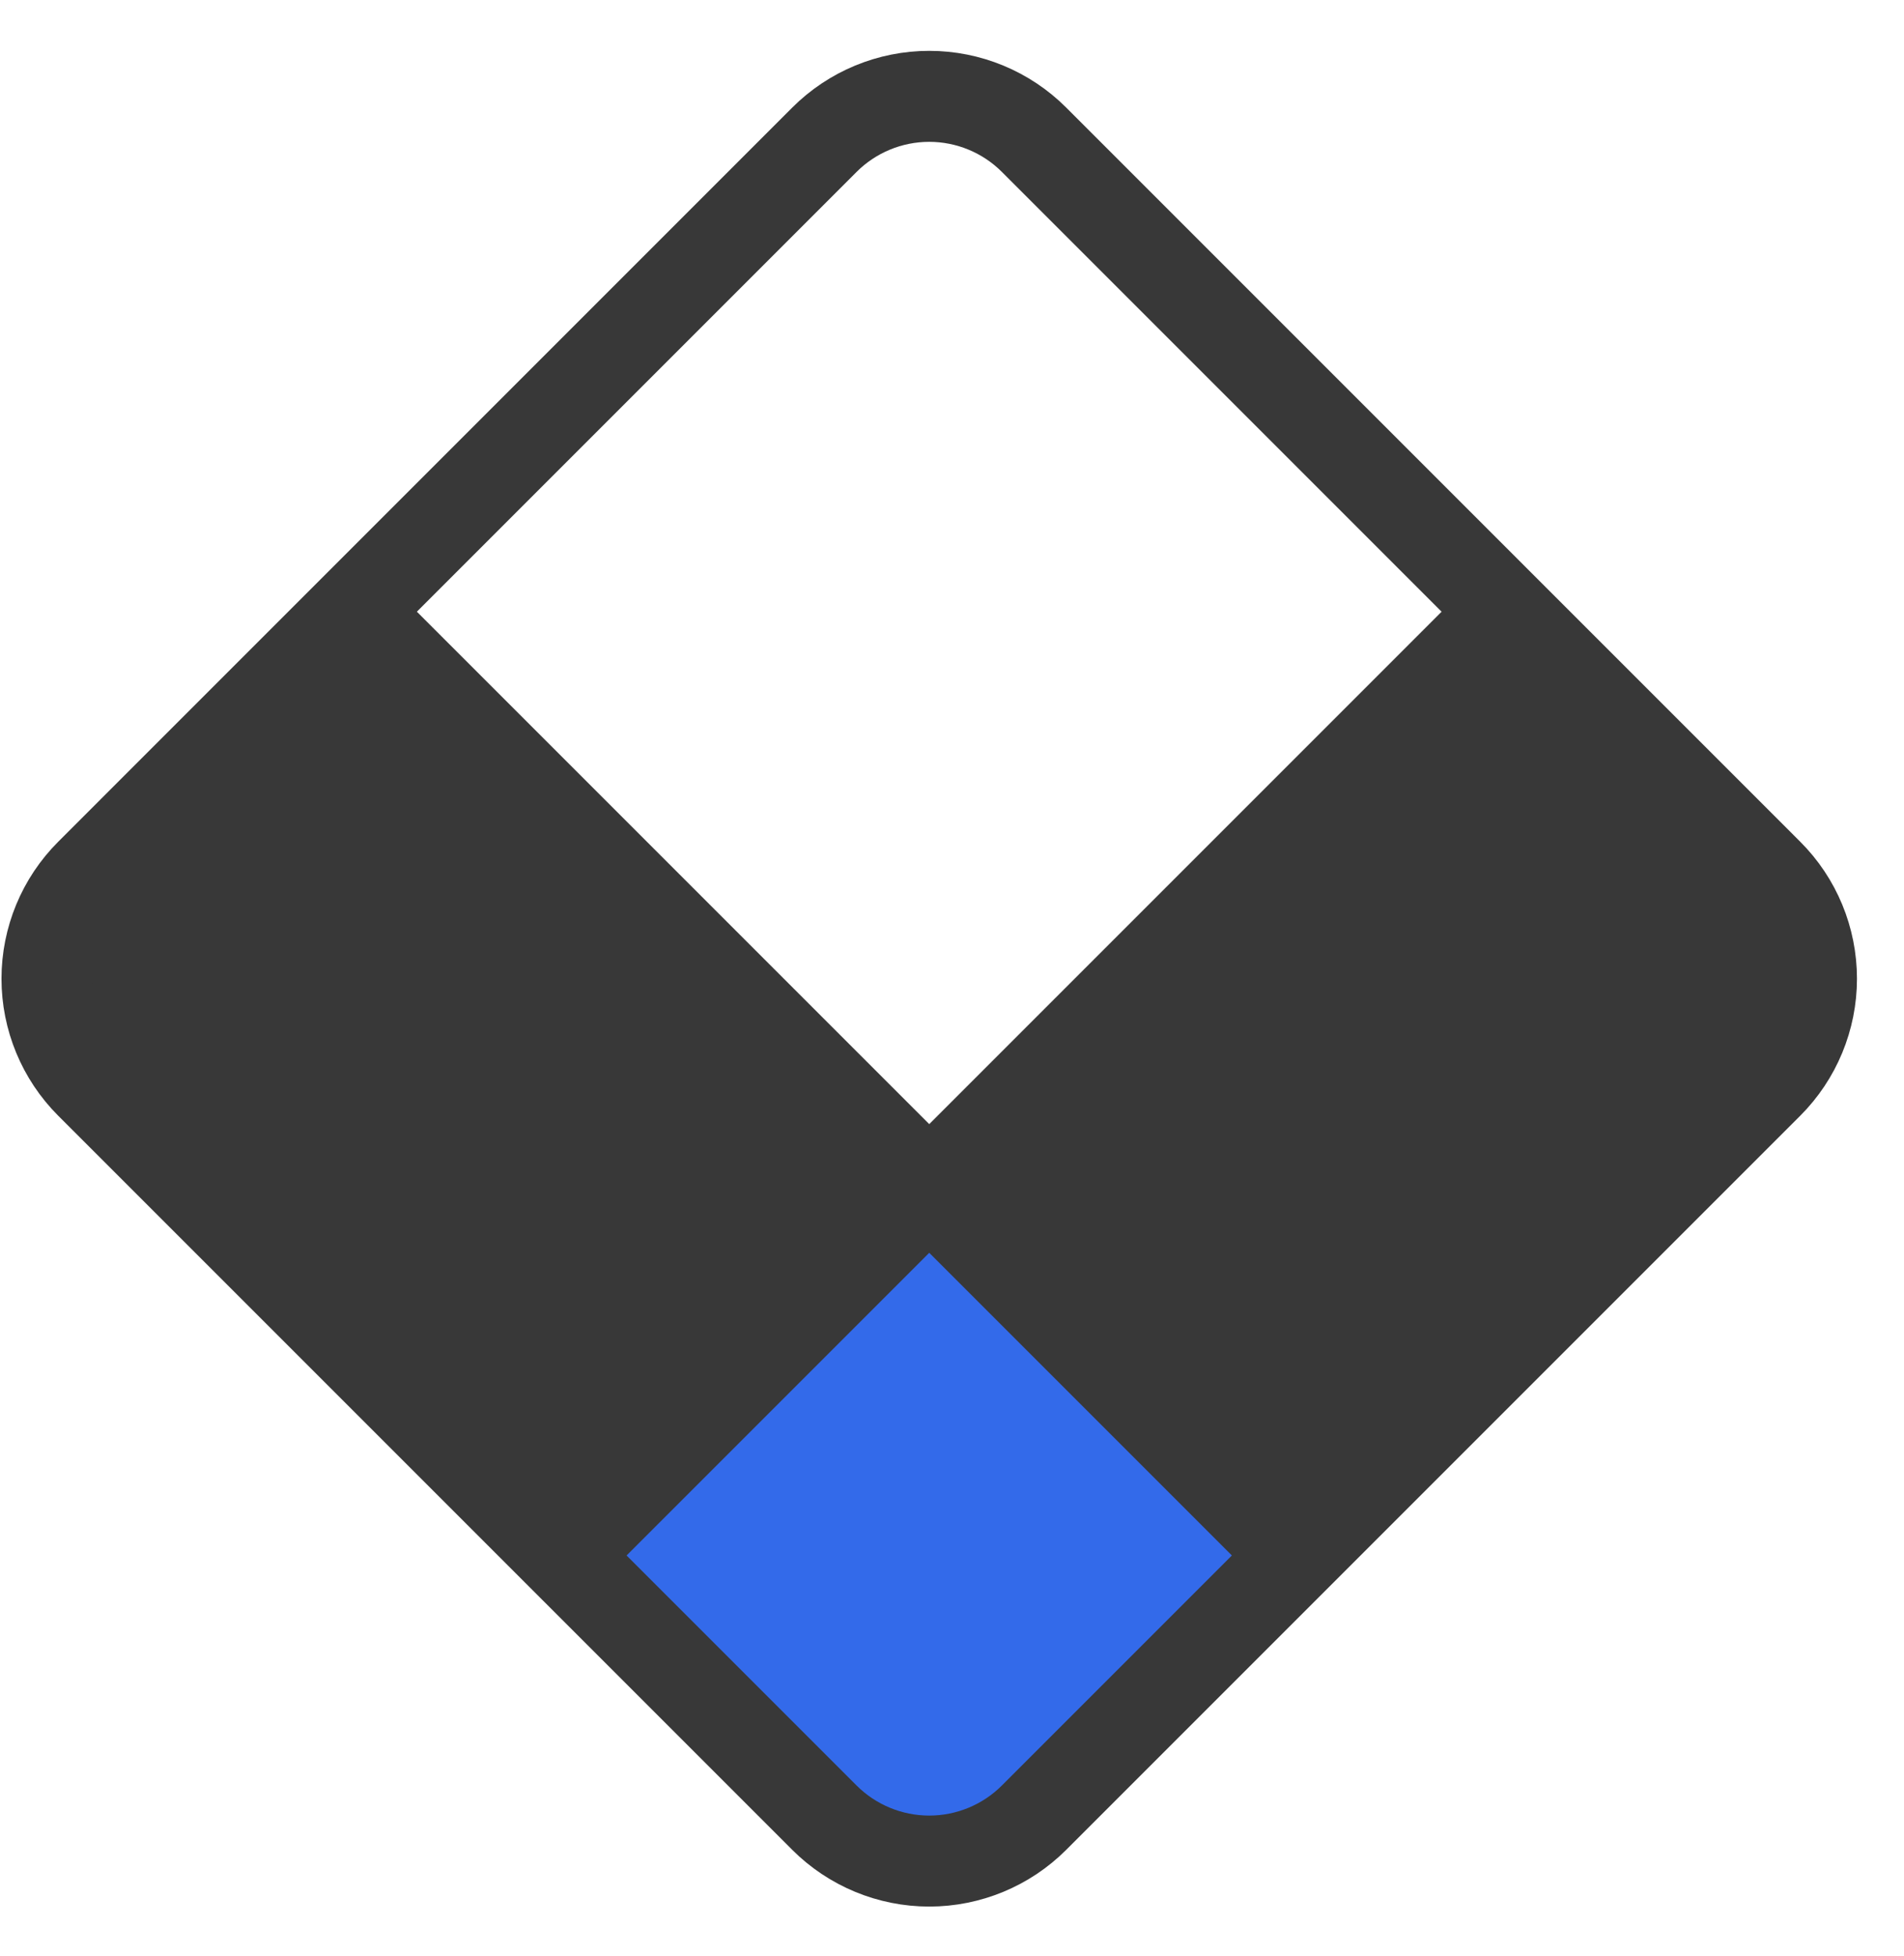 <svg xmlns="http://www.w3.org/2000/svg" version="1.1" xmlns:xlink="http://www.w3.org/1999/xlink" xmlns:svgjs="http://svgjs.dev/svgjs" width="37" height="38"><svg width="37" height="38" viewBox="0 0 37 38" fill="none" xmlns="http://www.w3.org/2000/svg">
<path d="M18.092 23.268L11.609 30.341L18.092 36.825L25.085 29.945L18.092 23.268Z" fill="#336AEA"></path>
<path fill-rule="evenodd" clip-rule="evenodd" d="M0.409 19.142L6.955 12.856L17.498 23.532L10.977 29.386L0.409 19.142ZM25.166 29.752L19.072 23.22L29.292 12.069L35.602 19.198L25.166 29.752Z" fill="#383838"></path>
<path d="M25.189 30.224L6.851 11.886M10.926 30.224L29.264 11.886M20.095 35.318C19.555 35.858 18.822 36.162 18.058 36.162C17.293 36.162 16.56 35.858 16.02 35.318L1.757 21.055C1.216 20.514 0.913 19.781 0.913 19.017C0.913 18.253 1.216 17.52 1.757 16.98L16.02 2.716C16.56 2.176 17.293 1.872 18.058 1.872C18.822 1.872 19.555 2.176 20.095 2.716L34.358 16.98C34.899 17.52 35.202 18.253 35.202 19.017C35.202 19.781 34.899 20.514 34.358 21.055L20.095 35.318Z" stroke="#383838" stroke-width="1.768" stroke-linecap="round" stroke-linejoin="round"></path>
</svg><style>@media (prefers-color-scheme: light) { :root { filter: none; } }
@media (prefers-color-scheme: dark) { :root { filter: none; } }
</style></svg>